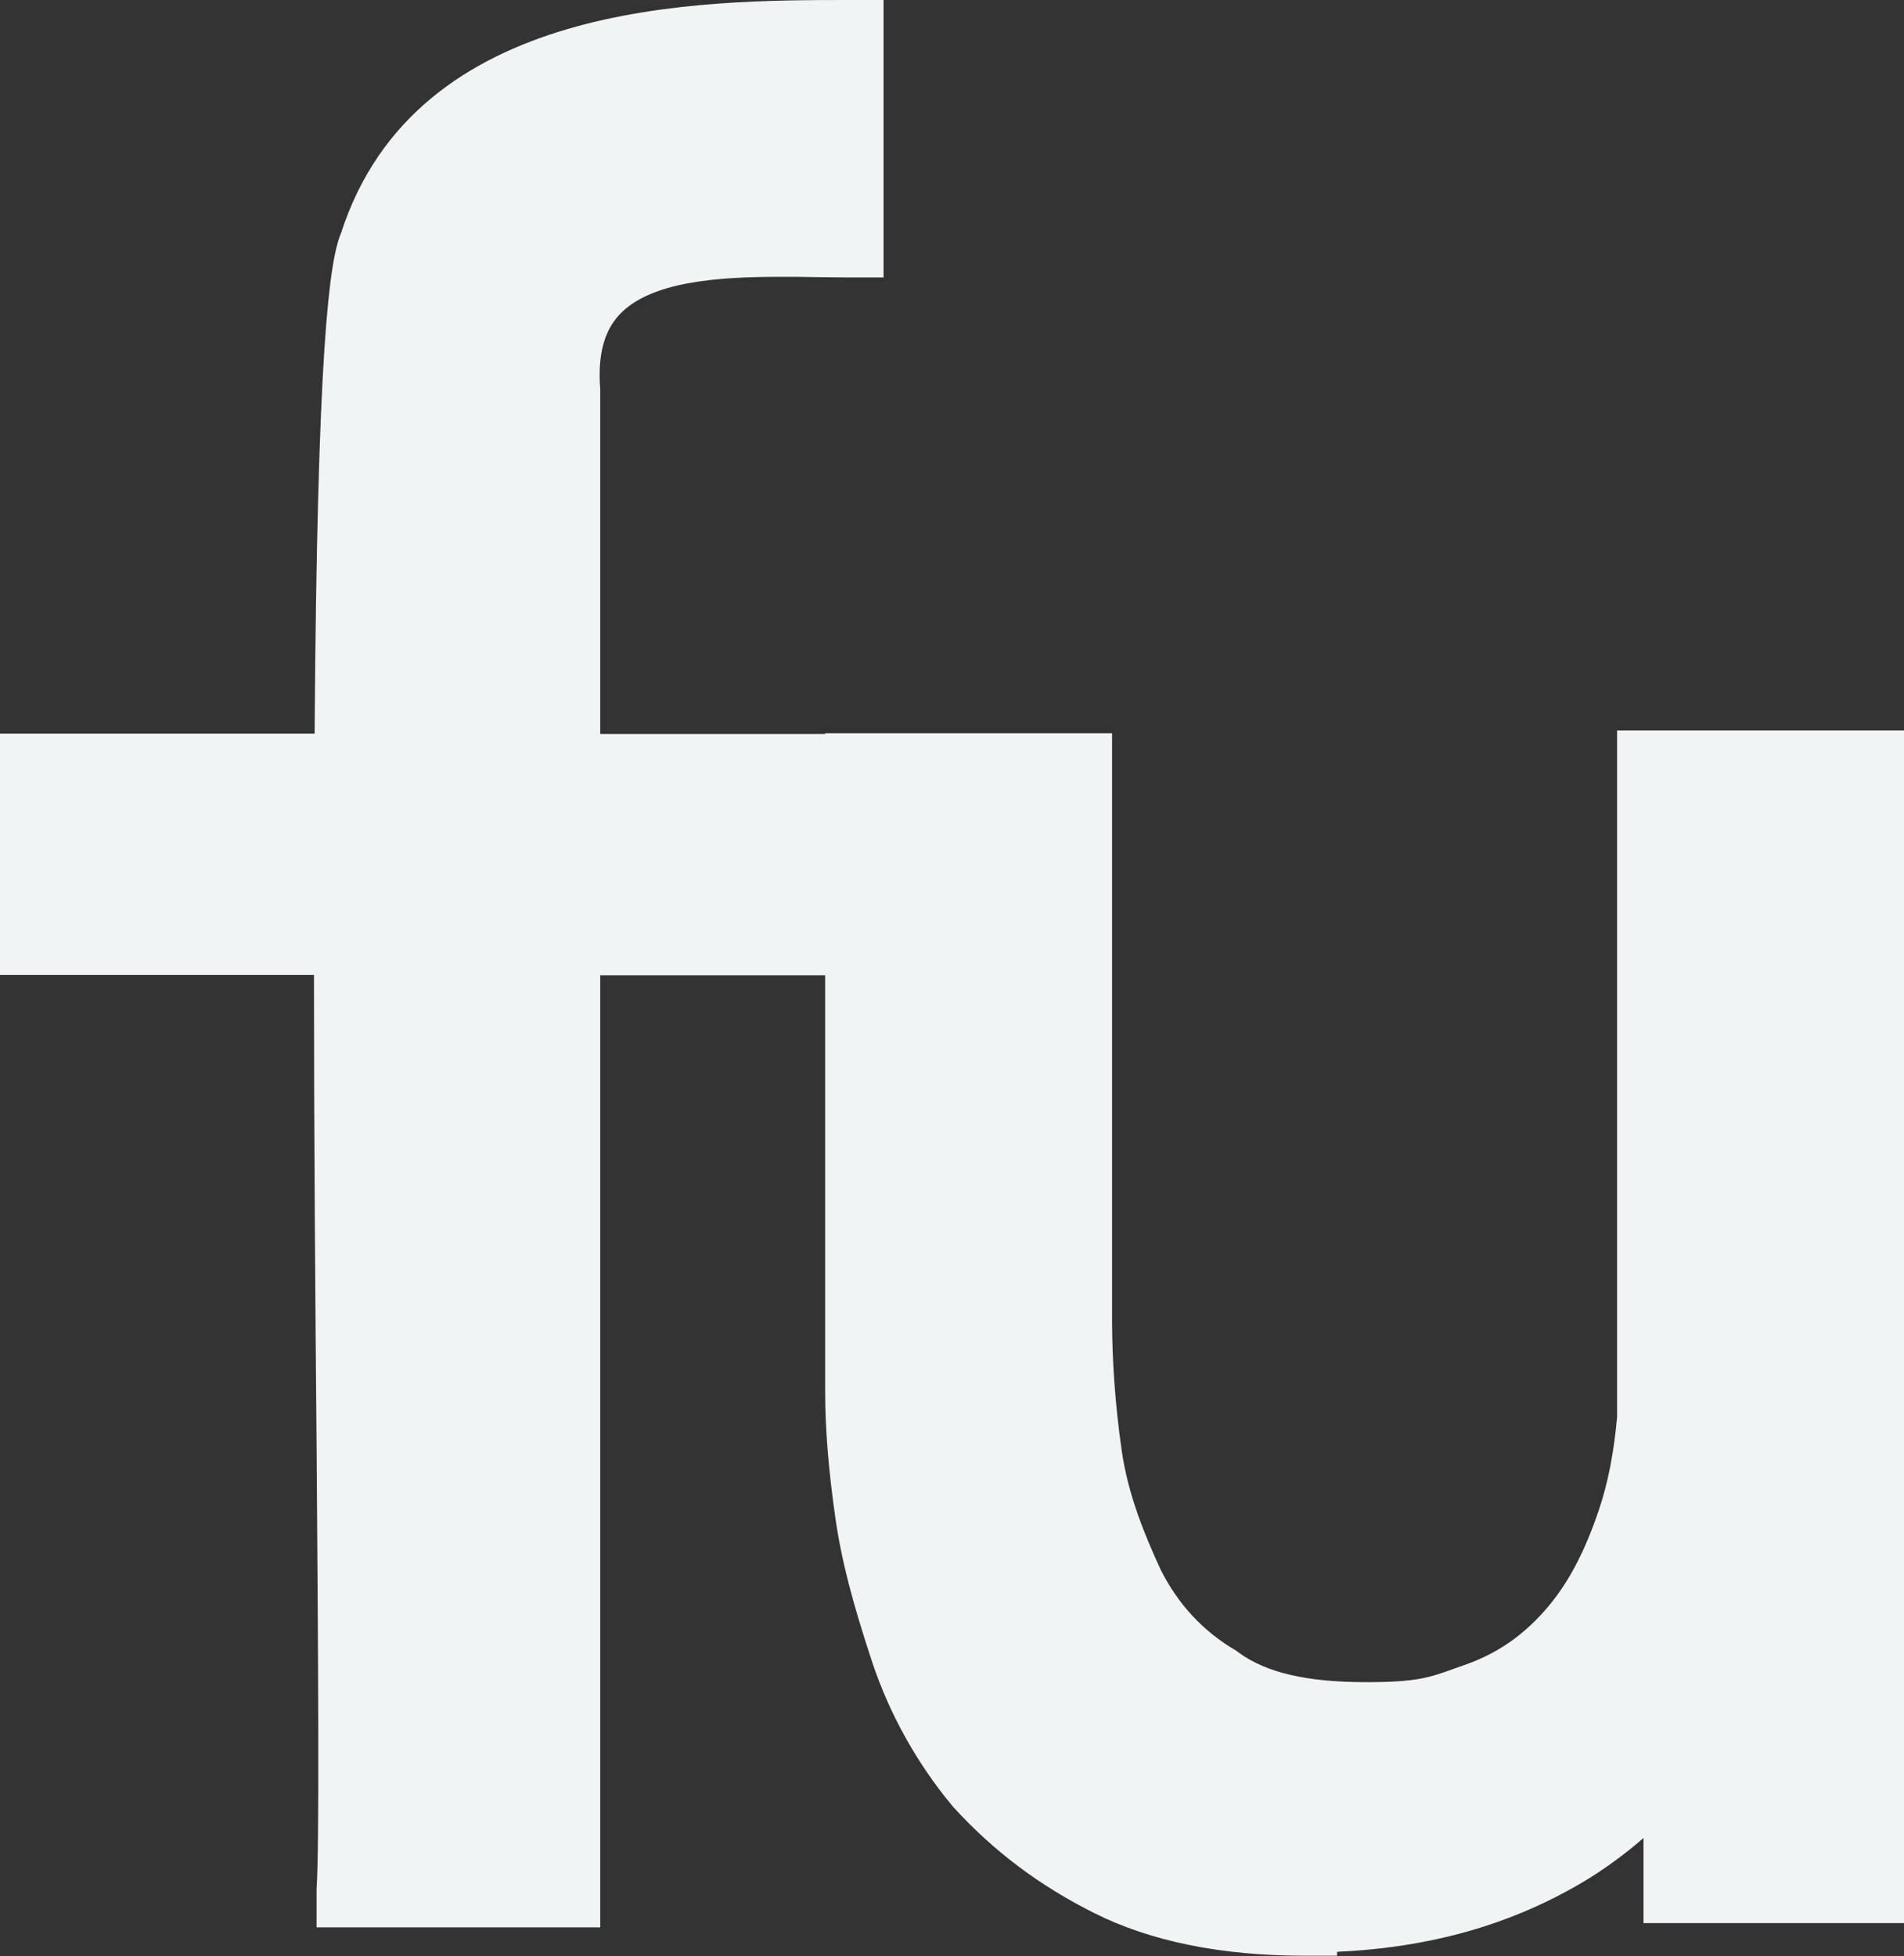 <?xml version="1.0" encoding="UTF-8"?>
<svg id="Layer_2" data-name="Layer 2" xmlns="http://www.w3.org/2000/svg" viewBox="0 0 58.4 60">
  <rect x="0" y="0" width="58.4" height="60" fill="#333333" stroke="none"/>
  <defs>
    <style>
      .cls-1 {
        fill: #f1f4f4;
      }
    </style>
  </defs>
  <g id="Layer_2-2" data-name="Layer 2">
    <g>
      <g>
        <path class="cls-1" d="M40,59.5c-2.47,0-4.56-.42-6.22-1.25-1.61-.8-2.96-1.82-4.14-3.11-1.07-1.29-1.9-2.76-2.41-4.28-.61-1.82-.94-3.13-1.12-4.39-.21-1.44-.31-2.67-.31-3.77v-19.7h7.8v17.5c0,1.29.1,2.68.29,4.03.21,1.45.75,2.76,1.26,3.86.57,1.14,1.41,2.04,2.5,2.68.98.71,2.32,1.03,4.25,1.03,1.68,0,2.09-.15,3-.49l.23-.08c1.04-.38,1.86-.94,2.6-1.76.75-.85,1.33-1.91,1.8-3.33.28-.85.47-1.82.58-2.98v-20.56s7.8,0,7.8,0v35.6h-7v-3.27c-.81.84-1.7,1.54-2.65,2.1-2.23,1.32-4.77,2-7.75,2.06v.11h-.5Z"/>
        <path class="cls-1" d="M57.4,23.4v34.6h-6v-4.09c-.96,1.19-2.08,2.21-3.4,2.99-2.2,1.3-4.8,2-8,2v.1c-2.4,0-4.4-.4-6-1.2-1.6-.8-2.9-1.8-4-3-1-1.2-1.8-2.6-2.3-4.1-.5-1.5-.9-2.9-1.1-4.3-.2-1.4-.3-2.6-.3-3.7v-19.2h6.8v17c0,1.3.1,2.7.3,4.1.2,1.4.7,2.7,1.3,4,.6,1.2,1.5,2.2,2.7,2.9,1.1.8,2.6,1.1,4.5,1.1s2.3-.2,3.4-.6c1.1-.4,2-1,2.8-1.9.8-.9,1.4-2,1.9-3.5.31-.94.5-1.97.6-3.09v-20.11h6.8M58.4,22.4h-8.8v21.06c-.1,1.1-.28,2.02-.55,2.82-.45,1.35-.99,2.36-1.7,3.15-.68.76-1.44,1.28-2.39,1.62l-.23.08c-.88.32-1.24.46-2.83.46-1.82,0-3.06-.29-3.91-.91l-.04-.03-.04-.03c-1-.58-1.78-1.42-2.31-2.48-.48-1.04-1.01-2.31-1.2-3.69-.19-1.33-.29-2.7-.29-3.96v-18h-8.8v20.2c0,1.12.1,2.38.31,3.84.18,1.29.53,2.63,1.14,4.47.53,1.58,1.38,3.11,2.48,4.42,1.25,1.37,2.66,2.42,4.32,3.25,1.73.87,3.9,1.31,6.45,1.31h1v-.12c2.86-.13,5.32-.83,7.51-2.12.66-.39,1.29-.85,1.89-1.37v2.61h8V22.4h0Z"/>
      </g>
      <g>
        <path class="cls-1" d="M10.2,58.6v-.64c.1-1.31.06-6.77,0-13.68-.03-4.6-.07-9.83-.08-14.88H.5v-6.4h9.65c.08-12.57.47-15,.8-15.71C13.1.5,21.56.5,26.1.5h.5v7.5h-.5c-.32,0-.67,0-1.02-.01-.37,0-.76-.01-1.15-.01-2.02,0-4.23.16-5.31,1.33-.57.62-.81,1.49-.72,2.65v11.04h8.7v6.4h-8.7v29.2h-7.7Z"/>
        <path class="cls-1" d="M26.1,1v6.5c-.67,0-1.41-.02-2.17-.02-3.24,0-6.85.39-6.53,4.52v11.5h8.7v5.4h-8.7v29.2h-6.7v-.1c.16-2.25-.06-16.35-.07-29.1H1v-5.4h9.64c.05-8.19.24-14.88.76-16C13.4,1.2,20.9,1,26.1,1M27.1,0h-1c-4.66,0-13.33,0-15.64,7.15-.36.86-.73,3.53-.81,15.35H0v7.4h9.63c0,4.89.04,9.92.08,14.39.05,6.63.09,12.35,0,13.64v.04s0,.04,0,.04v1.1h8.7v-29.2h8.7v-7.4h-8.7v-10.58c-.08-1.02.11-1.76.58-2.27.95-1.03,3.03-1.17,4.94-1.17.39,0,.77,0,1.14.01.36,0,.7.01,1.03.01h1V0h0Z"/>
      </g>
    </g>
  </g>
</svg>